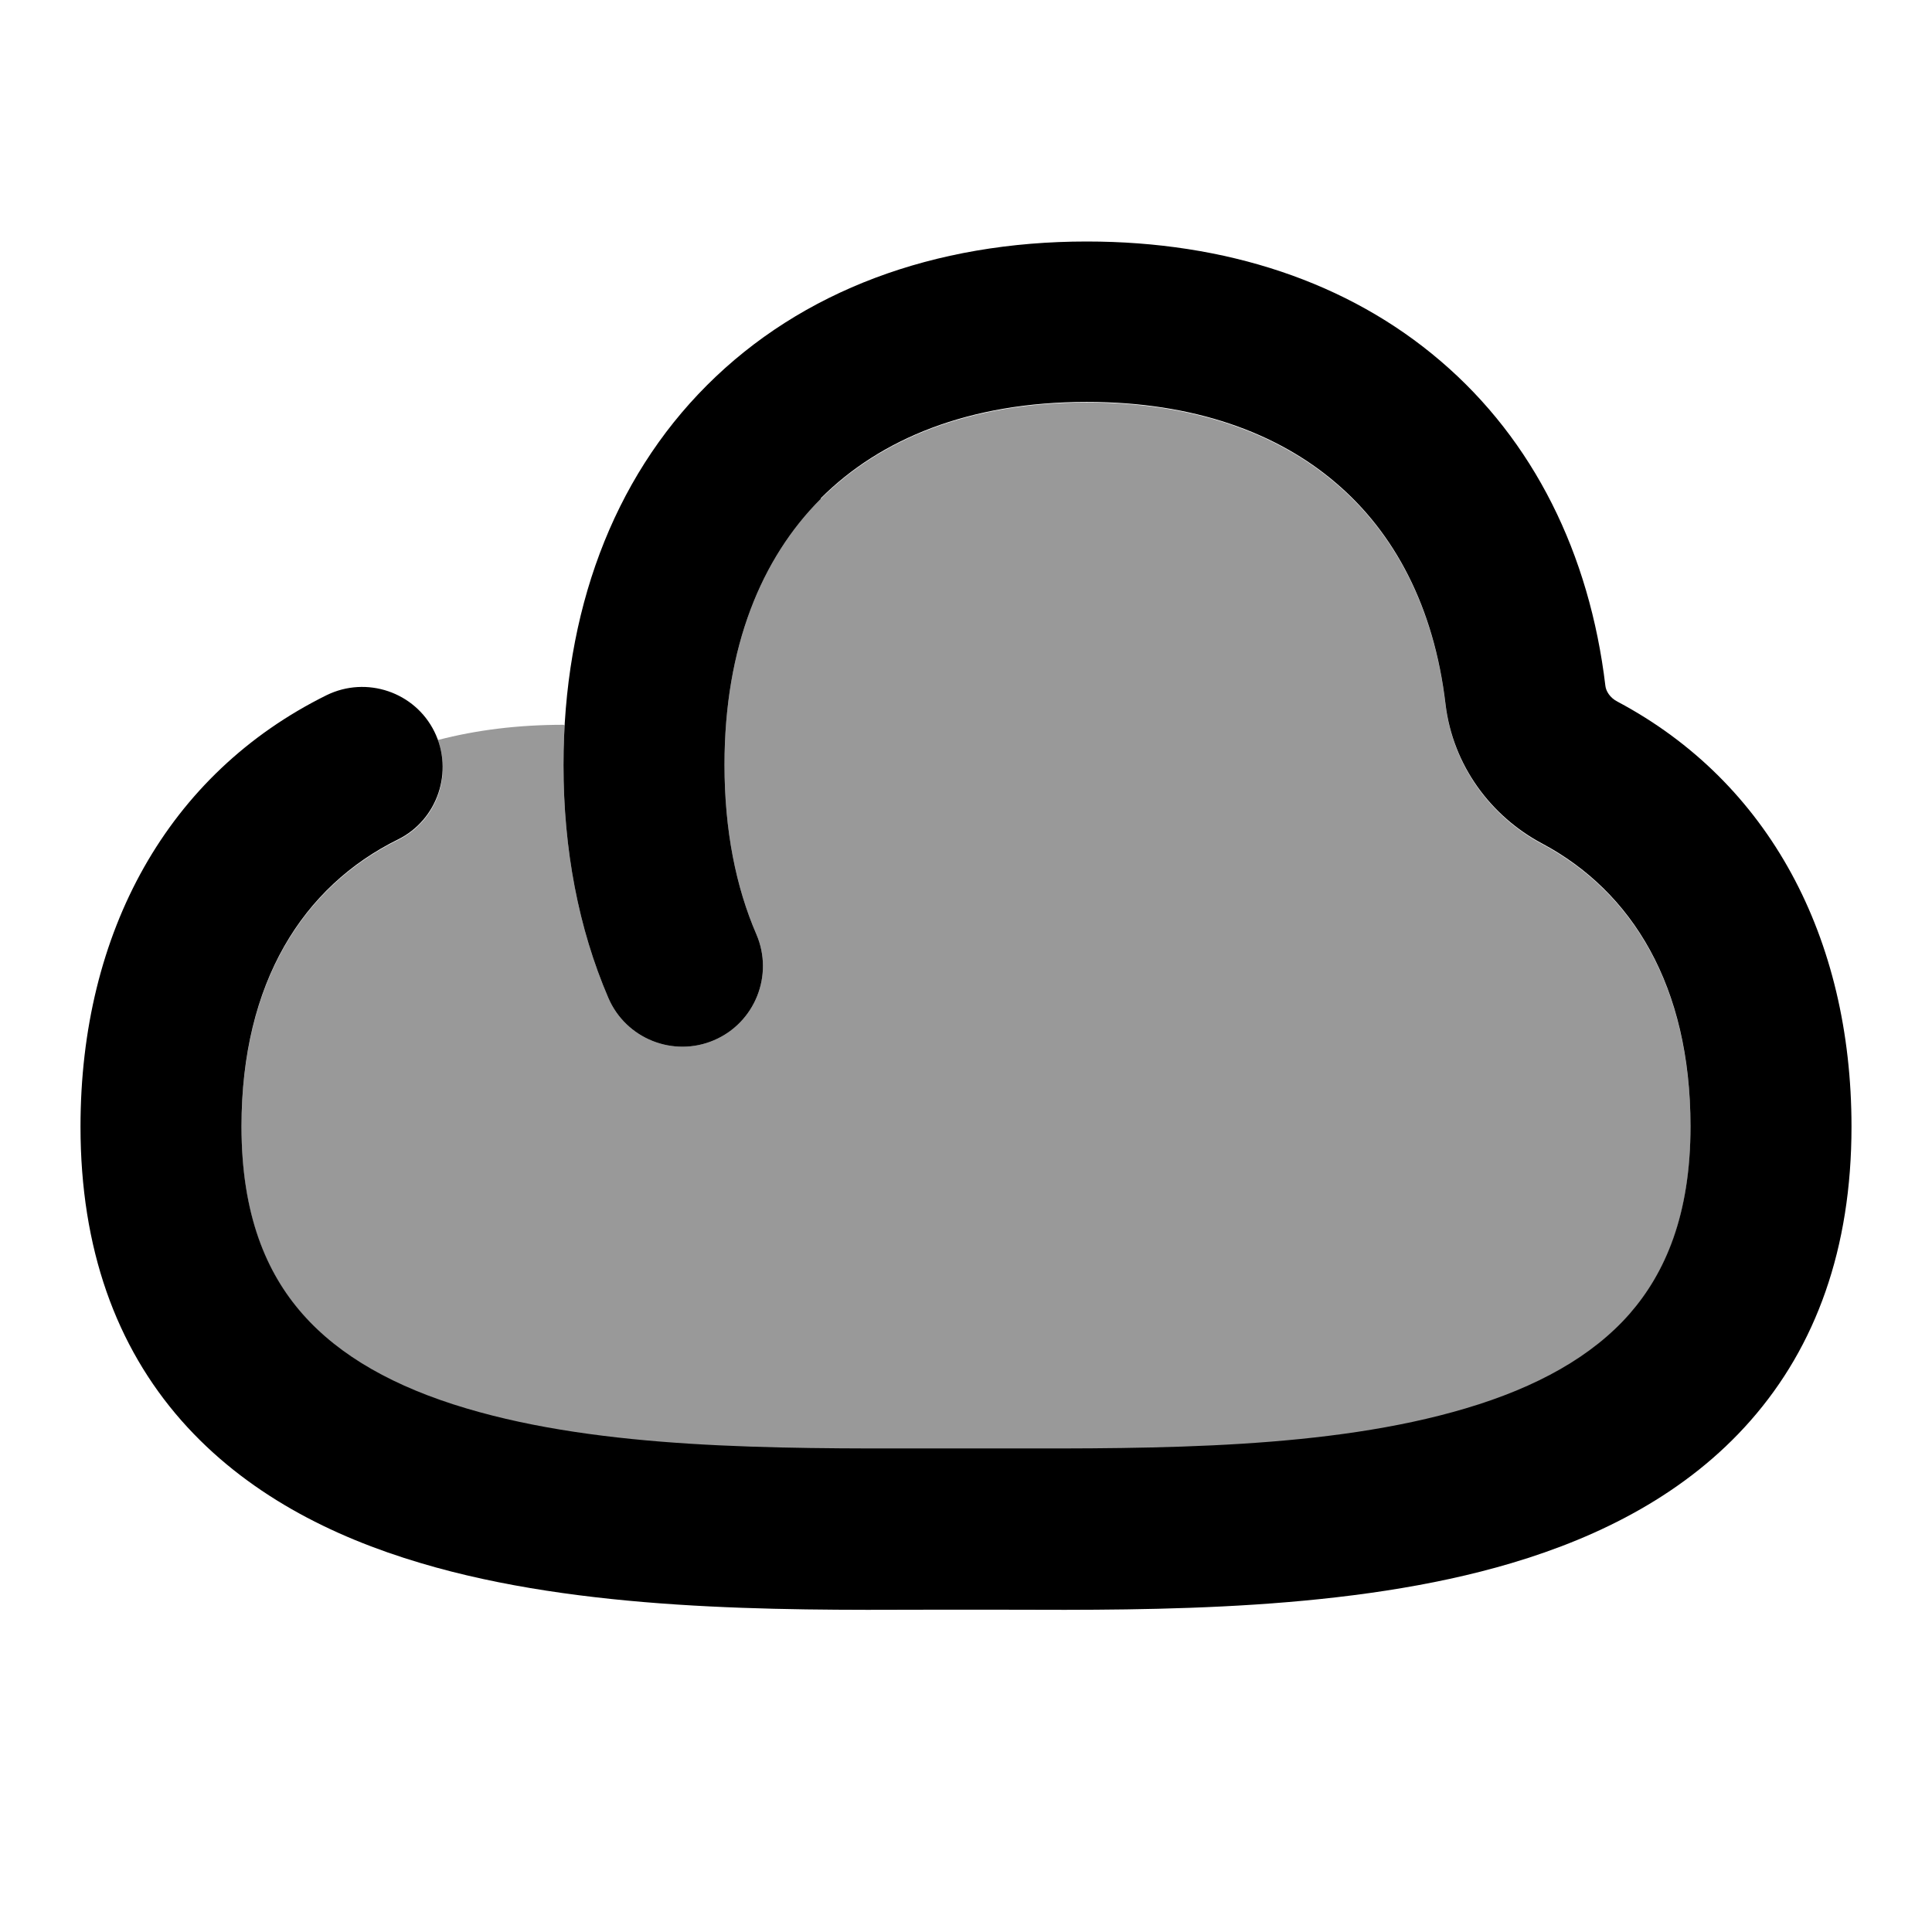 <svg xmlns="http://www.w3.org/2000/svg" viewBox="0 0 672 672"><!--! Font Awesome Pro 7.1.0 by @fontawesome - https://fontawesome.com License - https://fontawesome.com/license (Commercial License) Copyright 2025 Fonticons, Inc. --><path opacity=".4" fill="currentColor" d="M84 392C84 422.8 92.7 443 105.2 457.2C118.1 471.9 137.3 482.7 162.3 490.1C209.7 504.2 268.9 504.1 323 504C331.8 504 340.3 504 349 504C403.1 504.1 462.3 504.2 509.7 490.1C534.7 482.7 553.9 471.9 566.8 457.2C579.2 443 588 422.8 588 392C588 343.1 567.7 310.3 536.4 293.6C518.7 284.2 505.4 266.6 502.8 245.2C498.8 211.2 485 185.5 464.7 168.2C444.4 150.8 415.4 140 378 140C337 140 306.1 152.9 285.5 173.5C264.9 194.1 252 225 252 266C252 288.9 256 308.6 263.1 325C269.2 339.2 262.6 355.7 248.4 361.8C234.2 367.9 217.7 361.3 211.6 347.1C201.2 322.9 196 295.5 196 266.1C196 261.4 196.1 256.8 196.4 252.3C196.3 252.2 196.1 252.2 196 252.1C180.3 252.1 165.7 253.9 152.3 257.4C157.2 270.7 151.4 285.8 138.4 292.2C105.4 308.5 84 341.9 84 392z"/><path fill="currentColor" d="M285.5 173.5C264.9 194.1 252 225 252 266C252 288.9 256 308.6 263.1 325C269.2 339.2 262.6 355.7 248.4 361.8C234.2 367.9 217.7 361.3 211.6 347.1C201.2 322.9 196 295.5 196 266.1C196 213 213 166.9 245.9 134C278.8 101.1 324.9 84 378 84C426.4 84 469 98.1 501.1 125.6C533.4 153.2 552.9 192.5 558.4 238.6C558.6 240.3 559.9 242.7 562.7 244.1C615.3 272.1 644 326 644 391.9C644 434.3 631.6 468.3 608.9 494.1C586.7 519.4 556.7 534.5 525.7 543.7C469.9 560.3 402.4 560.1 350.2 559.9C340.5 559.9 331.6 559.9 321.9 559.9C269.6 560.1 202.1 560.3 146.4 543.7C115.3 534.5 85.4 519.4 63.1 494.1C40.4 468.3 28 434.3 28 391.9C28 324.1 58.4 269.1 113.6 241.8C127.5 235 144.3 240.7 151.1 254.5C157.9 268.3 152.2 285.2 138.4 292C105.4 308.3 84 341.7 84 391.8C84 422.6 92.7 442.8 105.2 457C118.1 471.7 137.3 482.5 162.3 489.9C209.7 504 268.9 503.9 323 503.8C331.8 503.8 340.3 503.8 349 503.8C403.1 503.9 462.3 504 509.7 489.9C534.7 482.5 553.9 471.7 566.8 457C579.2 442.8 588 422.6 588 391.8C588 342.9 567.7 310.1 536.4 293.4C518.7 284 505.4 266.4 502.8 245C498.8 211 485 185.3 464.7 168C444.4 150.6 415.4 139.8 378 139.8C337 139.8 306.1 152.7 285.5 173.3z"/></svg>